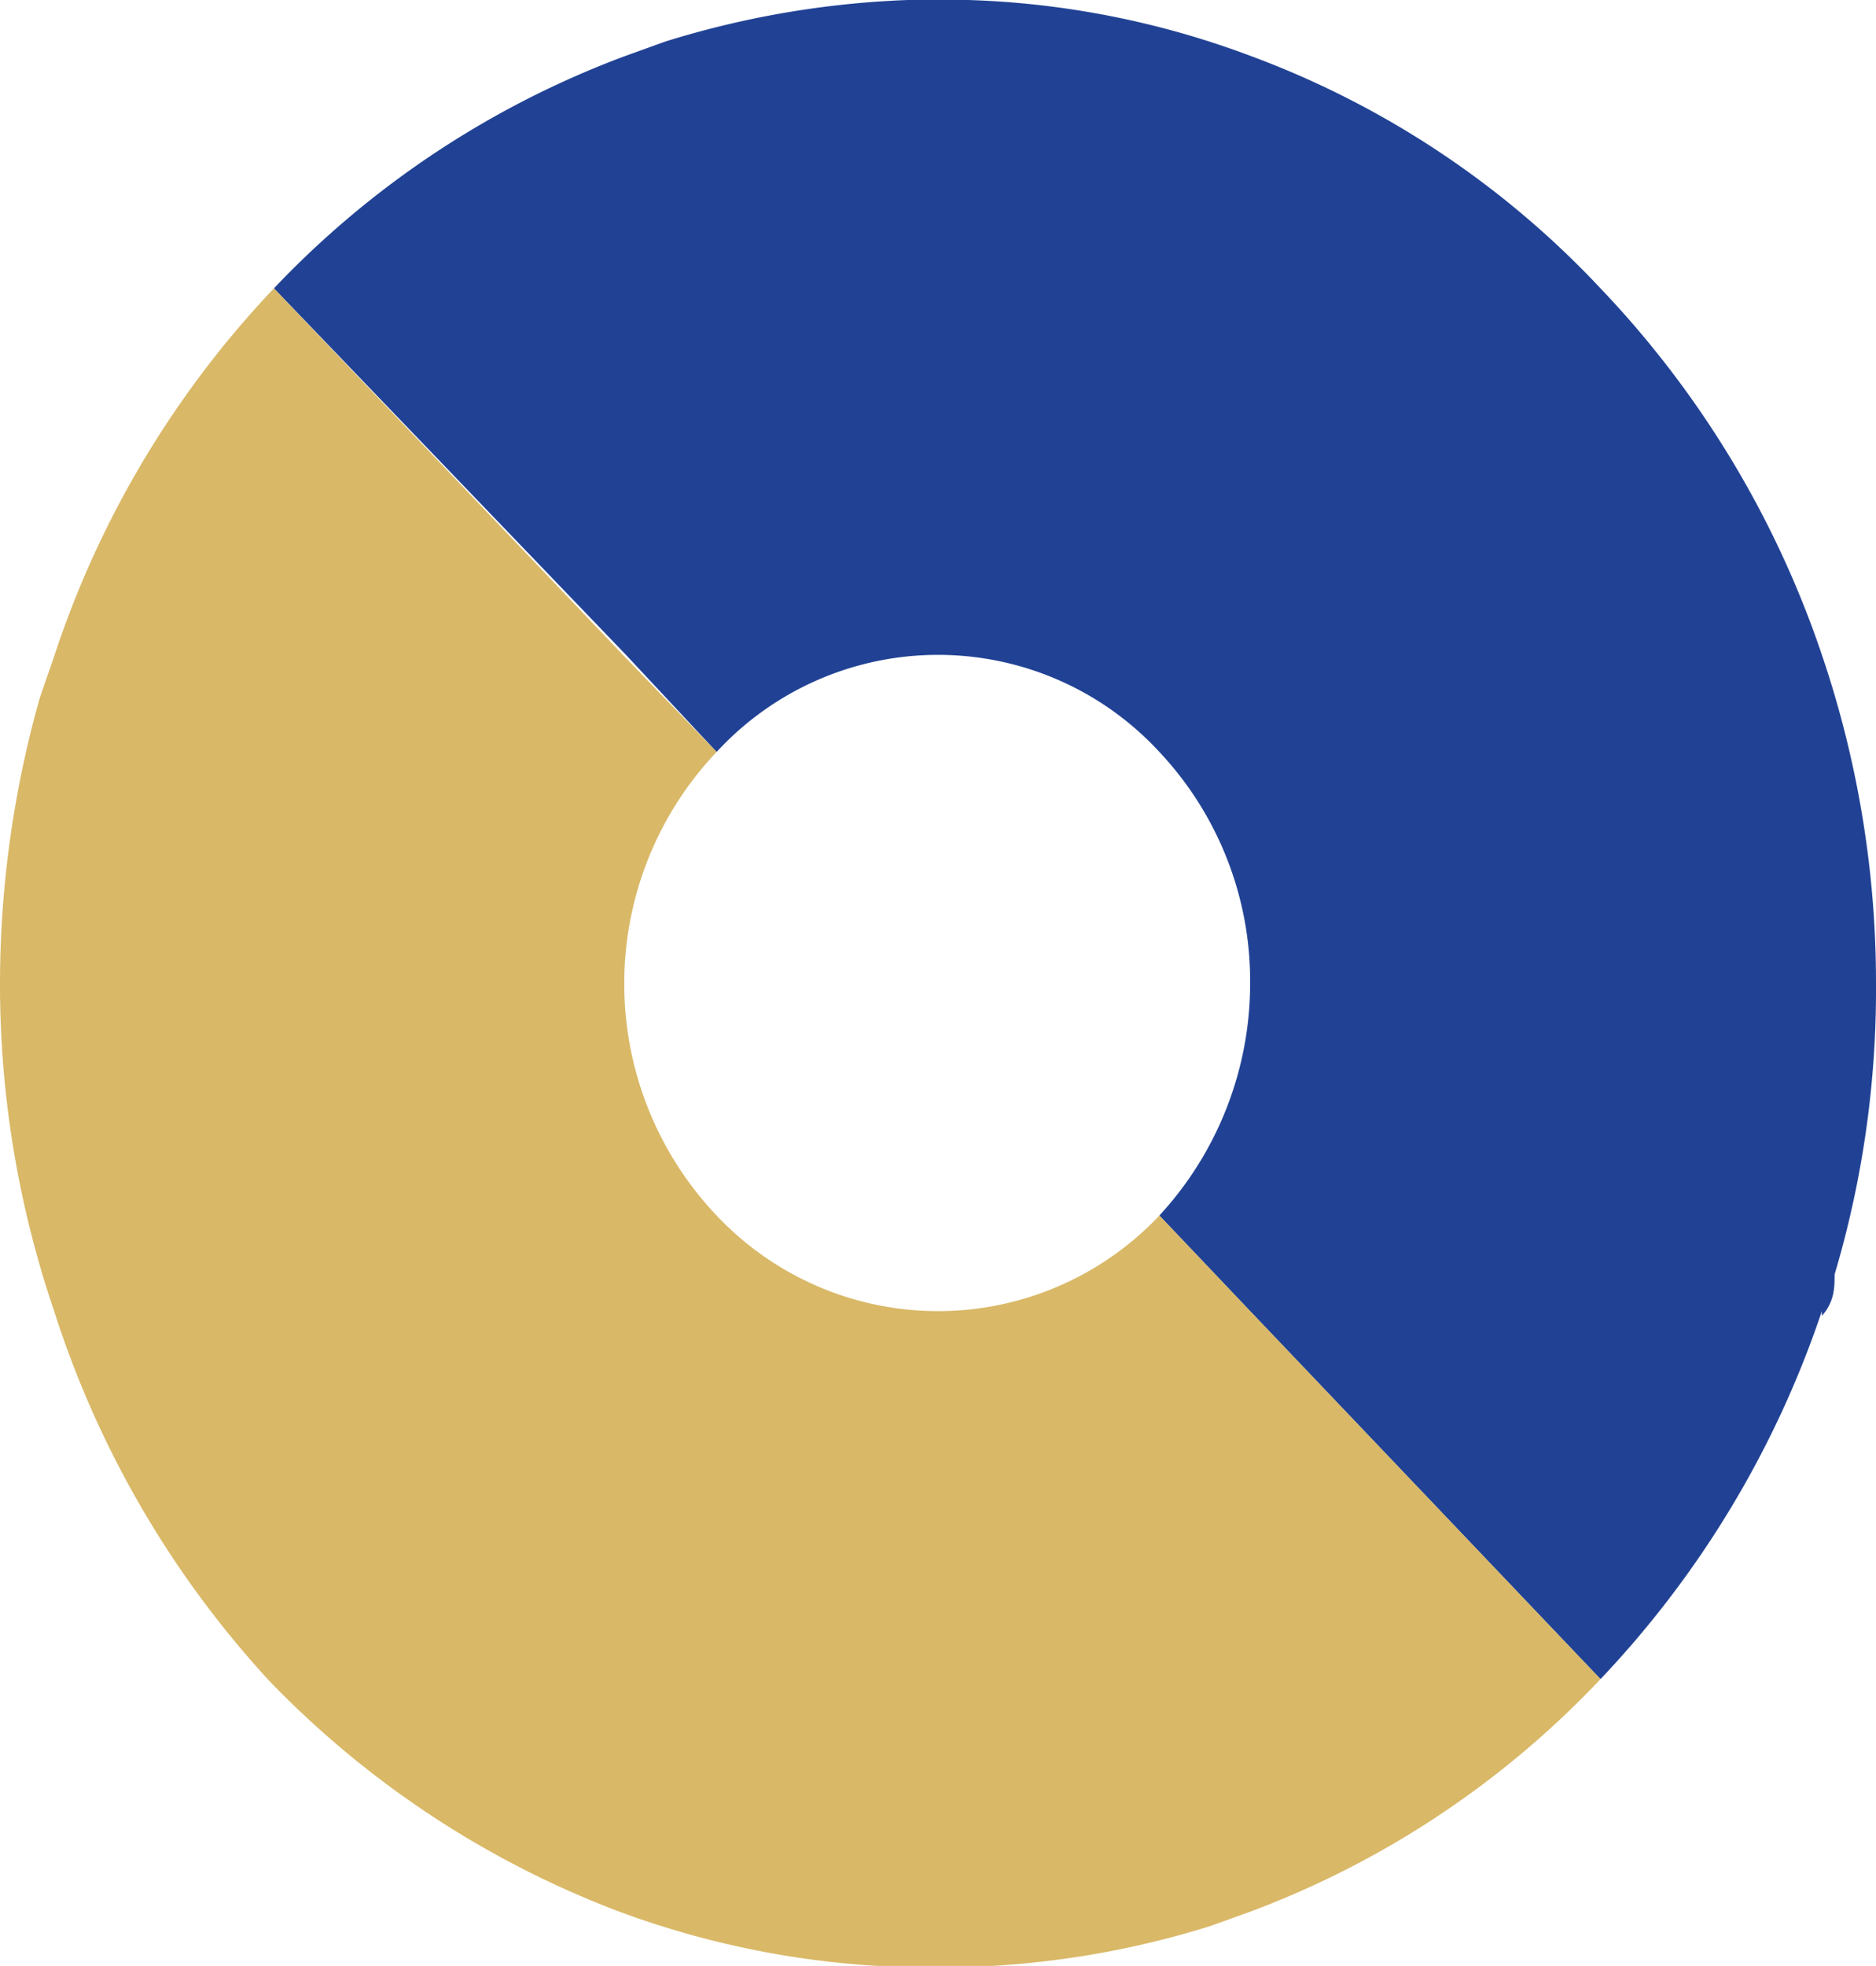 <svg xmlns="http://www.w3.org/2000/svg" xmlns:xlink="http://www.w3.org/1999/xlink" viewBox="0 0 11.78 12.34"><defs><style>.cls-1{fill:none;}.cls-2{clip-path:url(#clip-path);}.cls-3{fill:#214294;}.cls-4{fill:#d9b867;}</style><clipPath id="clip-path" transform="translate(0 0)"><rect class="cls-1" width="11.78" height="12.34"/></clipPath></defs><title>Asset 41icons</title><g id="Layer_2" data-name="Layer 2"><g id="Layer_1-2" data-name="Layer 1"><g class="cls-2"><path class="cls-3" d="M11.44,8.23a6.24,6.24,0,0,1-1.39,2.31L7.85,8.23l-.57-.6a2.15,2.15,0,0,0,.57-1.46,2.1,2.1,0,0,0-.57-1.45,1.89,1.89,0,0,0-2.78,0l-.57-.61L1.72,1.81A5.85,5.85,0,0,1,3.93.35L4.18.26A5.83,5.83,0,0,1,5.7,0h.38A5.52,5.52,0,0,1,7.85.35a5.74,5.74,0,0,1,2.2,1.46,6.2,6.2,0,0,1,1.39,2.3,6.4,6.4,0,0,1,.34,2.06h0A6.27,6.27,0,0,1,11.52,8c0,.08,0,.17-.08.26" transform="translate(0 0)"/><path class="cls-4" d="M4.5,4.72a2.11,2.11,0,0,0-.58,1.45h0A2.11,2.11,0,0,0,4.5,7.63a1.91,1.91,0,0,0,2.78,0l.57.6,2.2,2.31A5.83,5.83,0,0,1,7.85,12l-.25.09a5.71,5.71,0,0,1-1.71.26,5.63,5.63,0,0,1-2-.35,6,6,0,0,1-2.2-1.45A6.22,6.22,0,0,1,.34,8.23,6.36,6.36,0,0,1,0,6.17,6.61,6.61,0,0,1,.25,4.38l.09-.26A6.14,6.14,0,0,1,1.72,1.81l2.2,2.31Z" transform="translate(0 0)"/></g></g></g></svg>